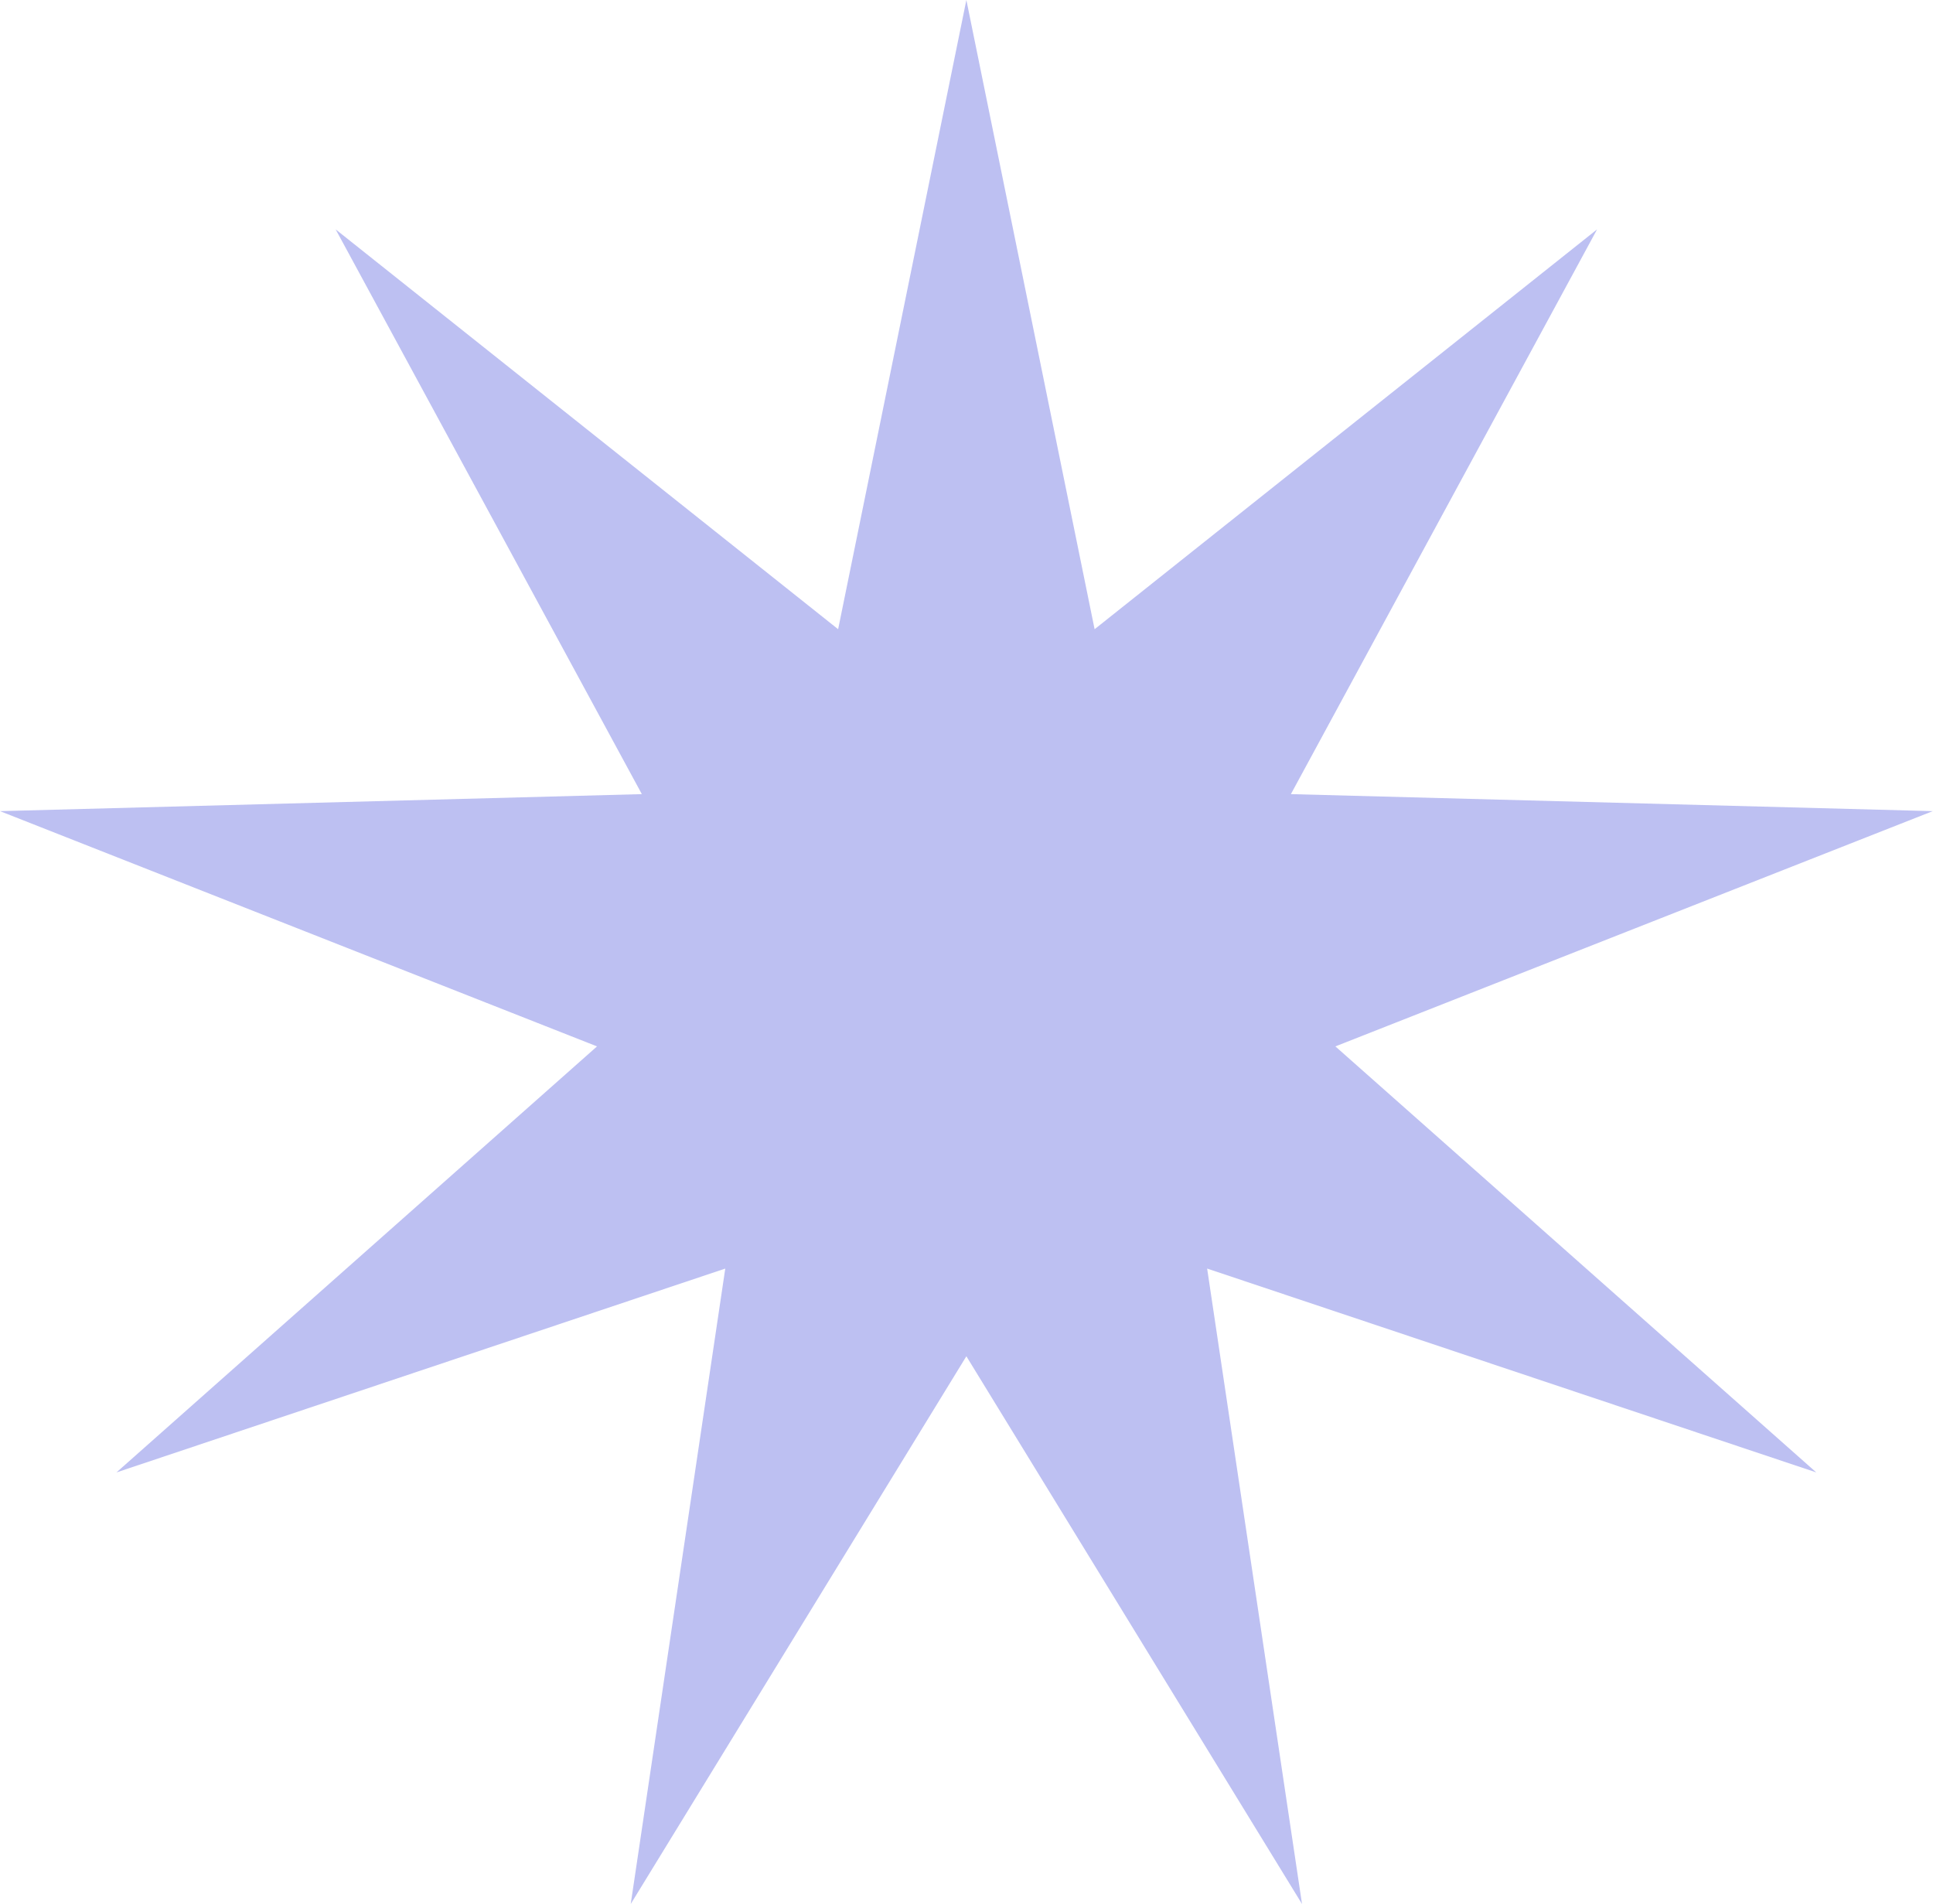 <svg width="59.088" height="58.191" viewBox="0 0 59.088 58.191" fill="none" xmlns="http://www.w3.org/2000/svg" xmlns:xlink="http://www.w3.org/1999/xlink">
	<desc>
			Created with Pixso.
	</desc>
	<defs/>
	<path id="Star 13" d="M29.54 0L25.62 19.23L10.26 7.01L19.62 24.27L0 24.79L18.25 31.98L3.56 45L22.17 38.77L19.28 58.19L29.54 41.45L39.8 58.19L36.9 38.77L55.52 45L40.82 31.98L59.08 24.79L39.46 24.27L48.82 7.01L33.46 19.23L29.54 0Z" fill="#A7AAED" fill-opacity="0.75" fill-rule="evenodd"/>
</svg>

